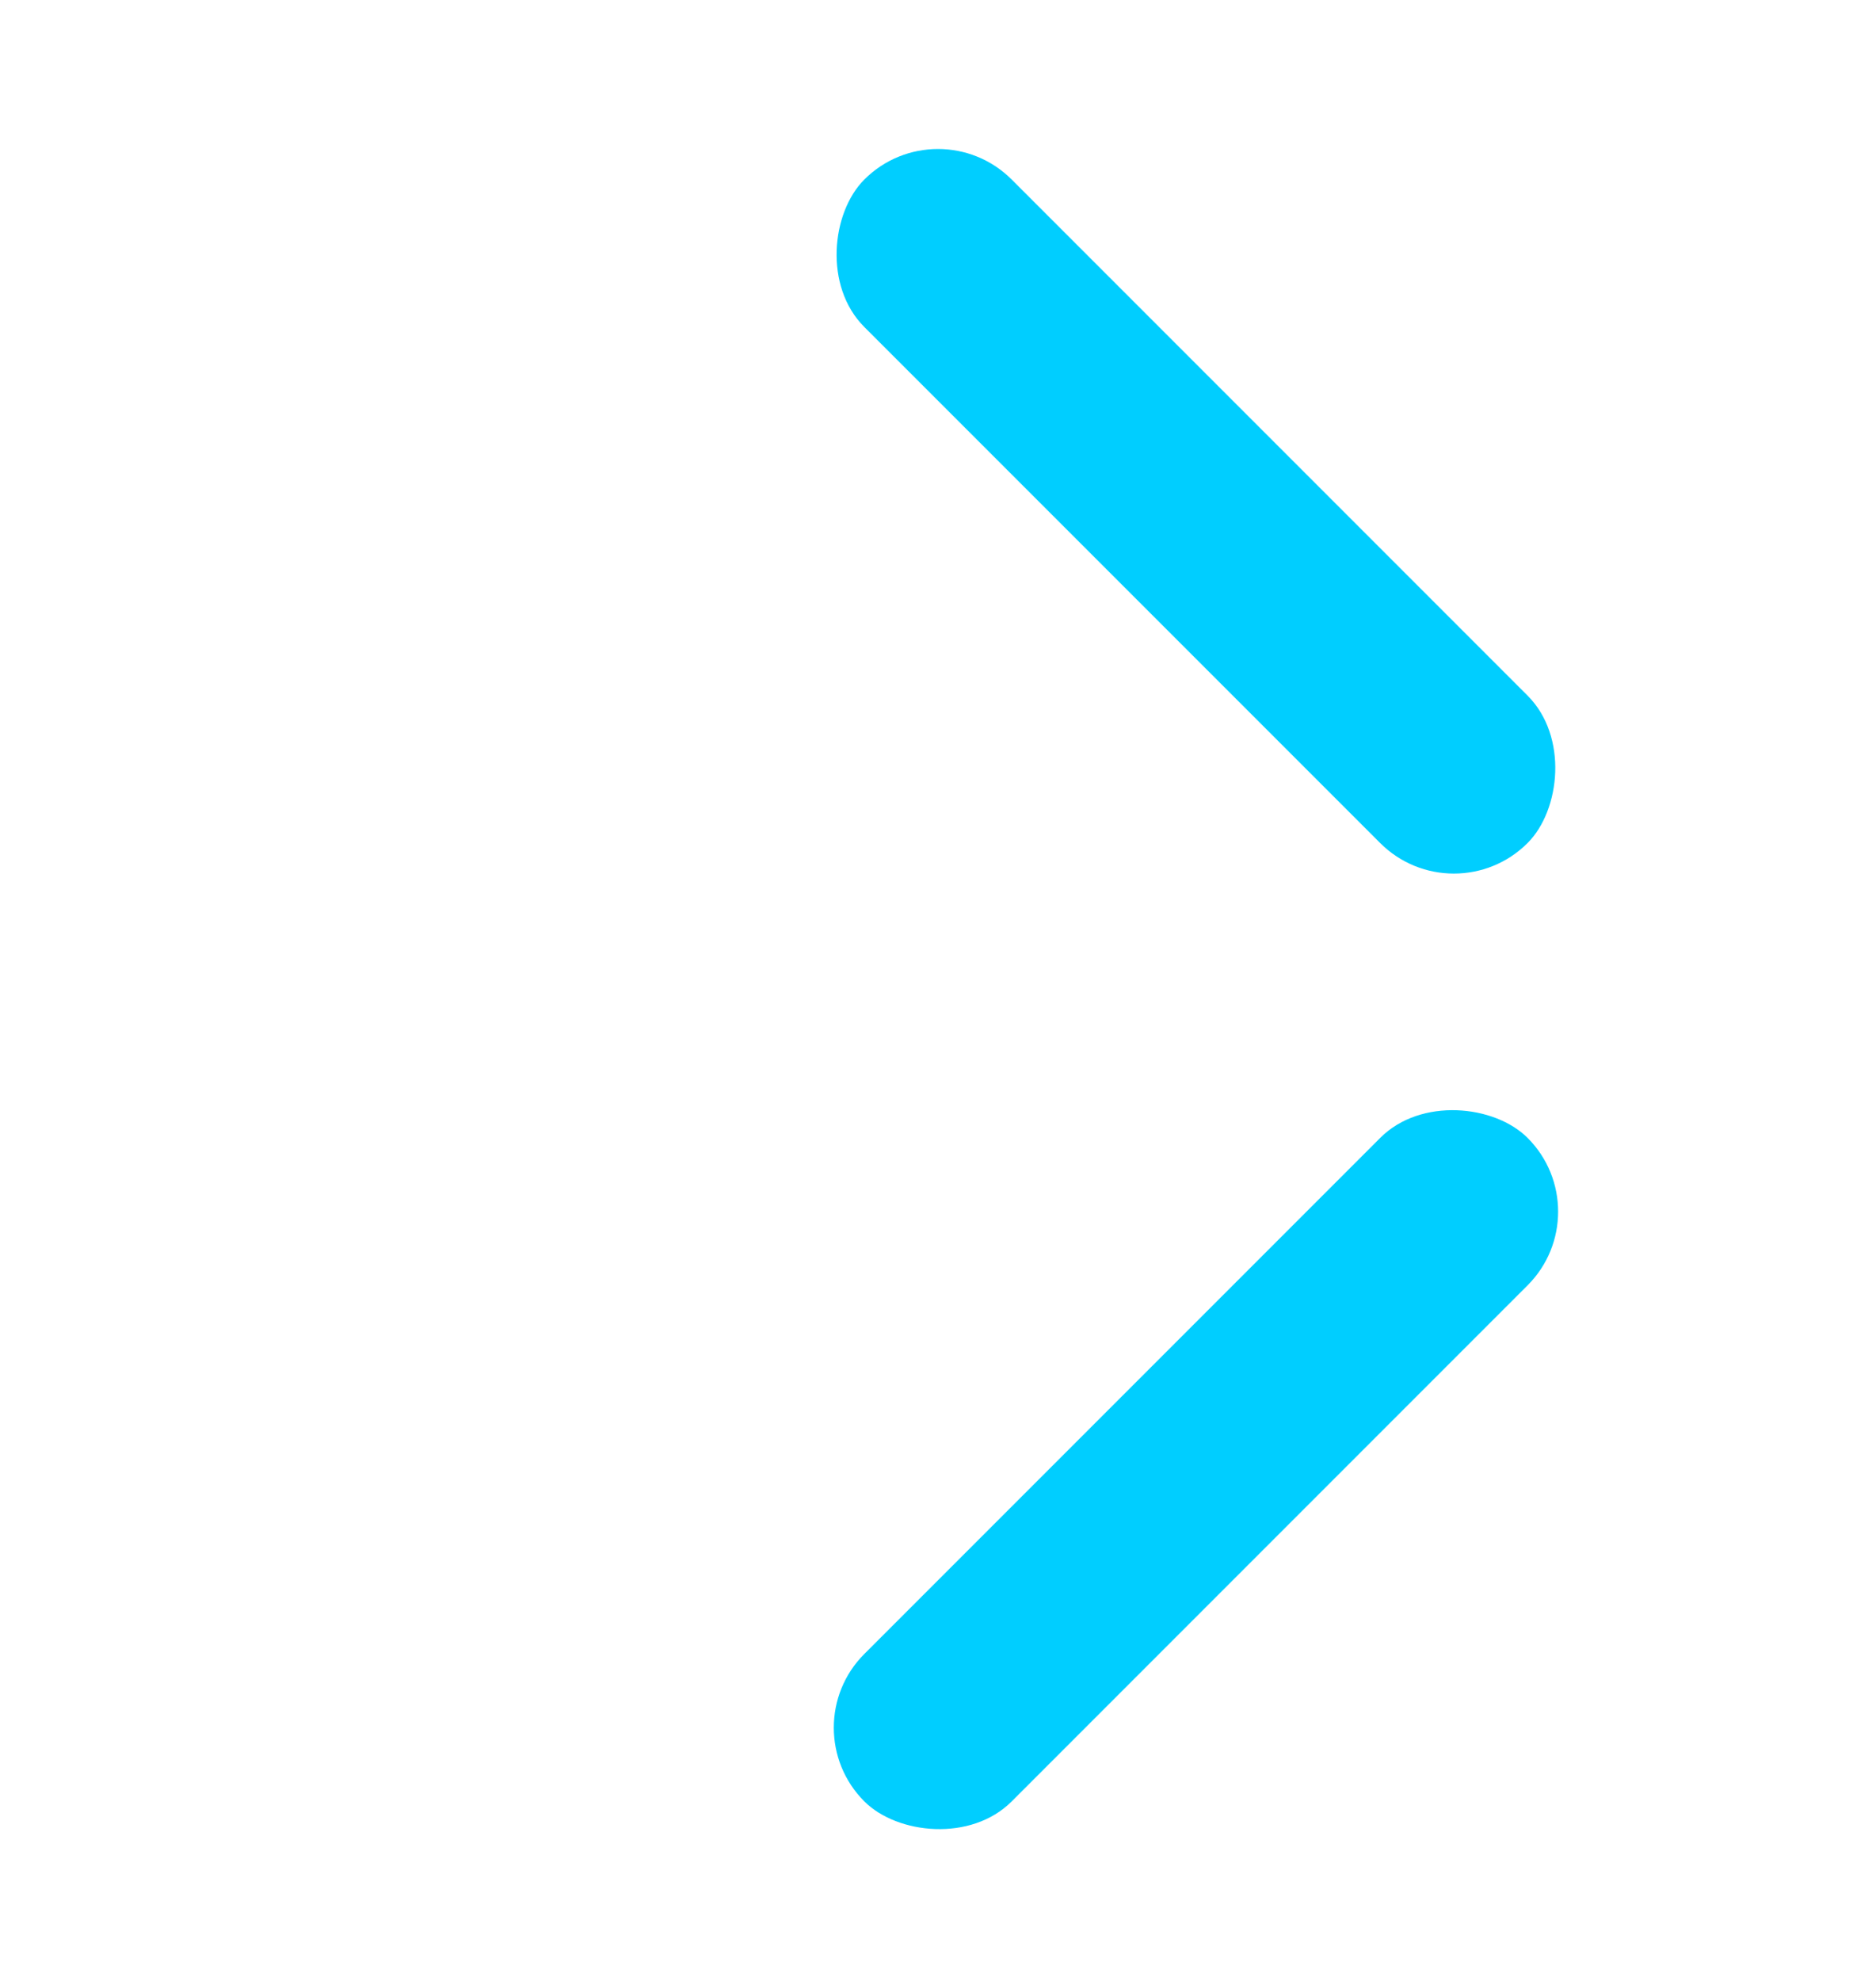 <svg width="18" height="19" viewBox="0 0 18 19" fill="none" xmlns="http://www.w3.org/2000/svg"><rect x="9" y="1.015" width="9" height="2" rx="1" transform="rotate(45 9 1.015)" fill="#00CEFF"/><rect x="7.586" y="16.571" width="9" height="2" rx="1" transform="rotate(-45 7.586 16.571)" fill="#00CEFF"/></svg>